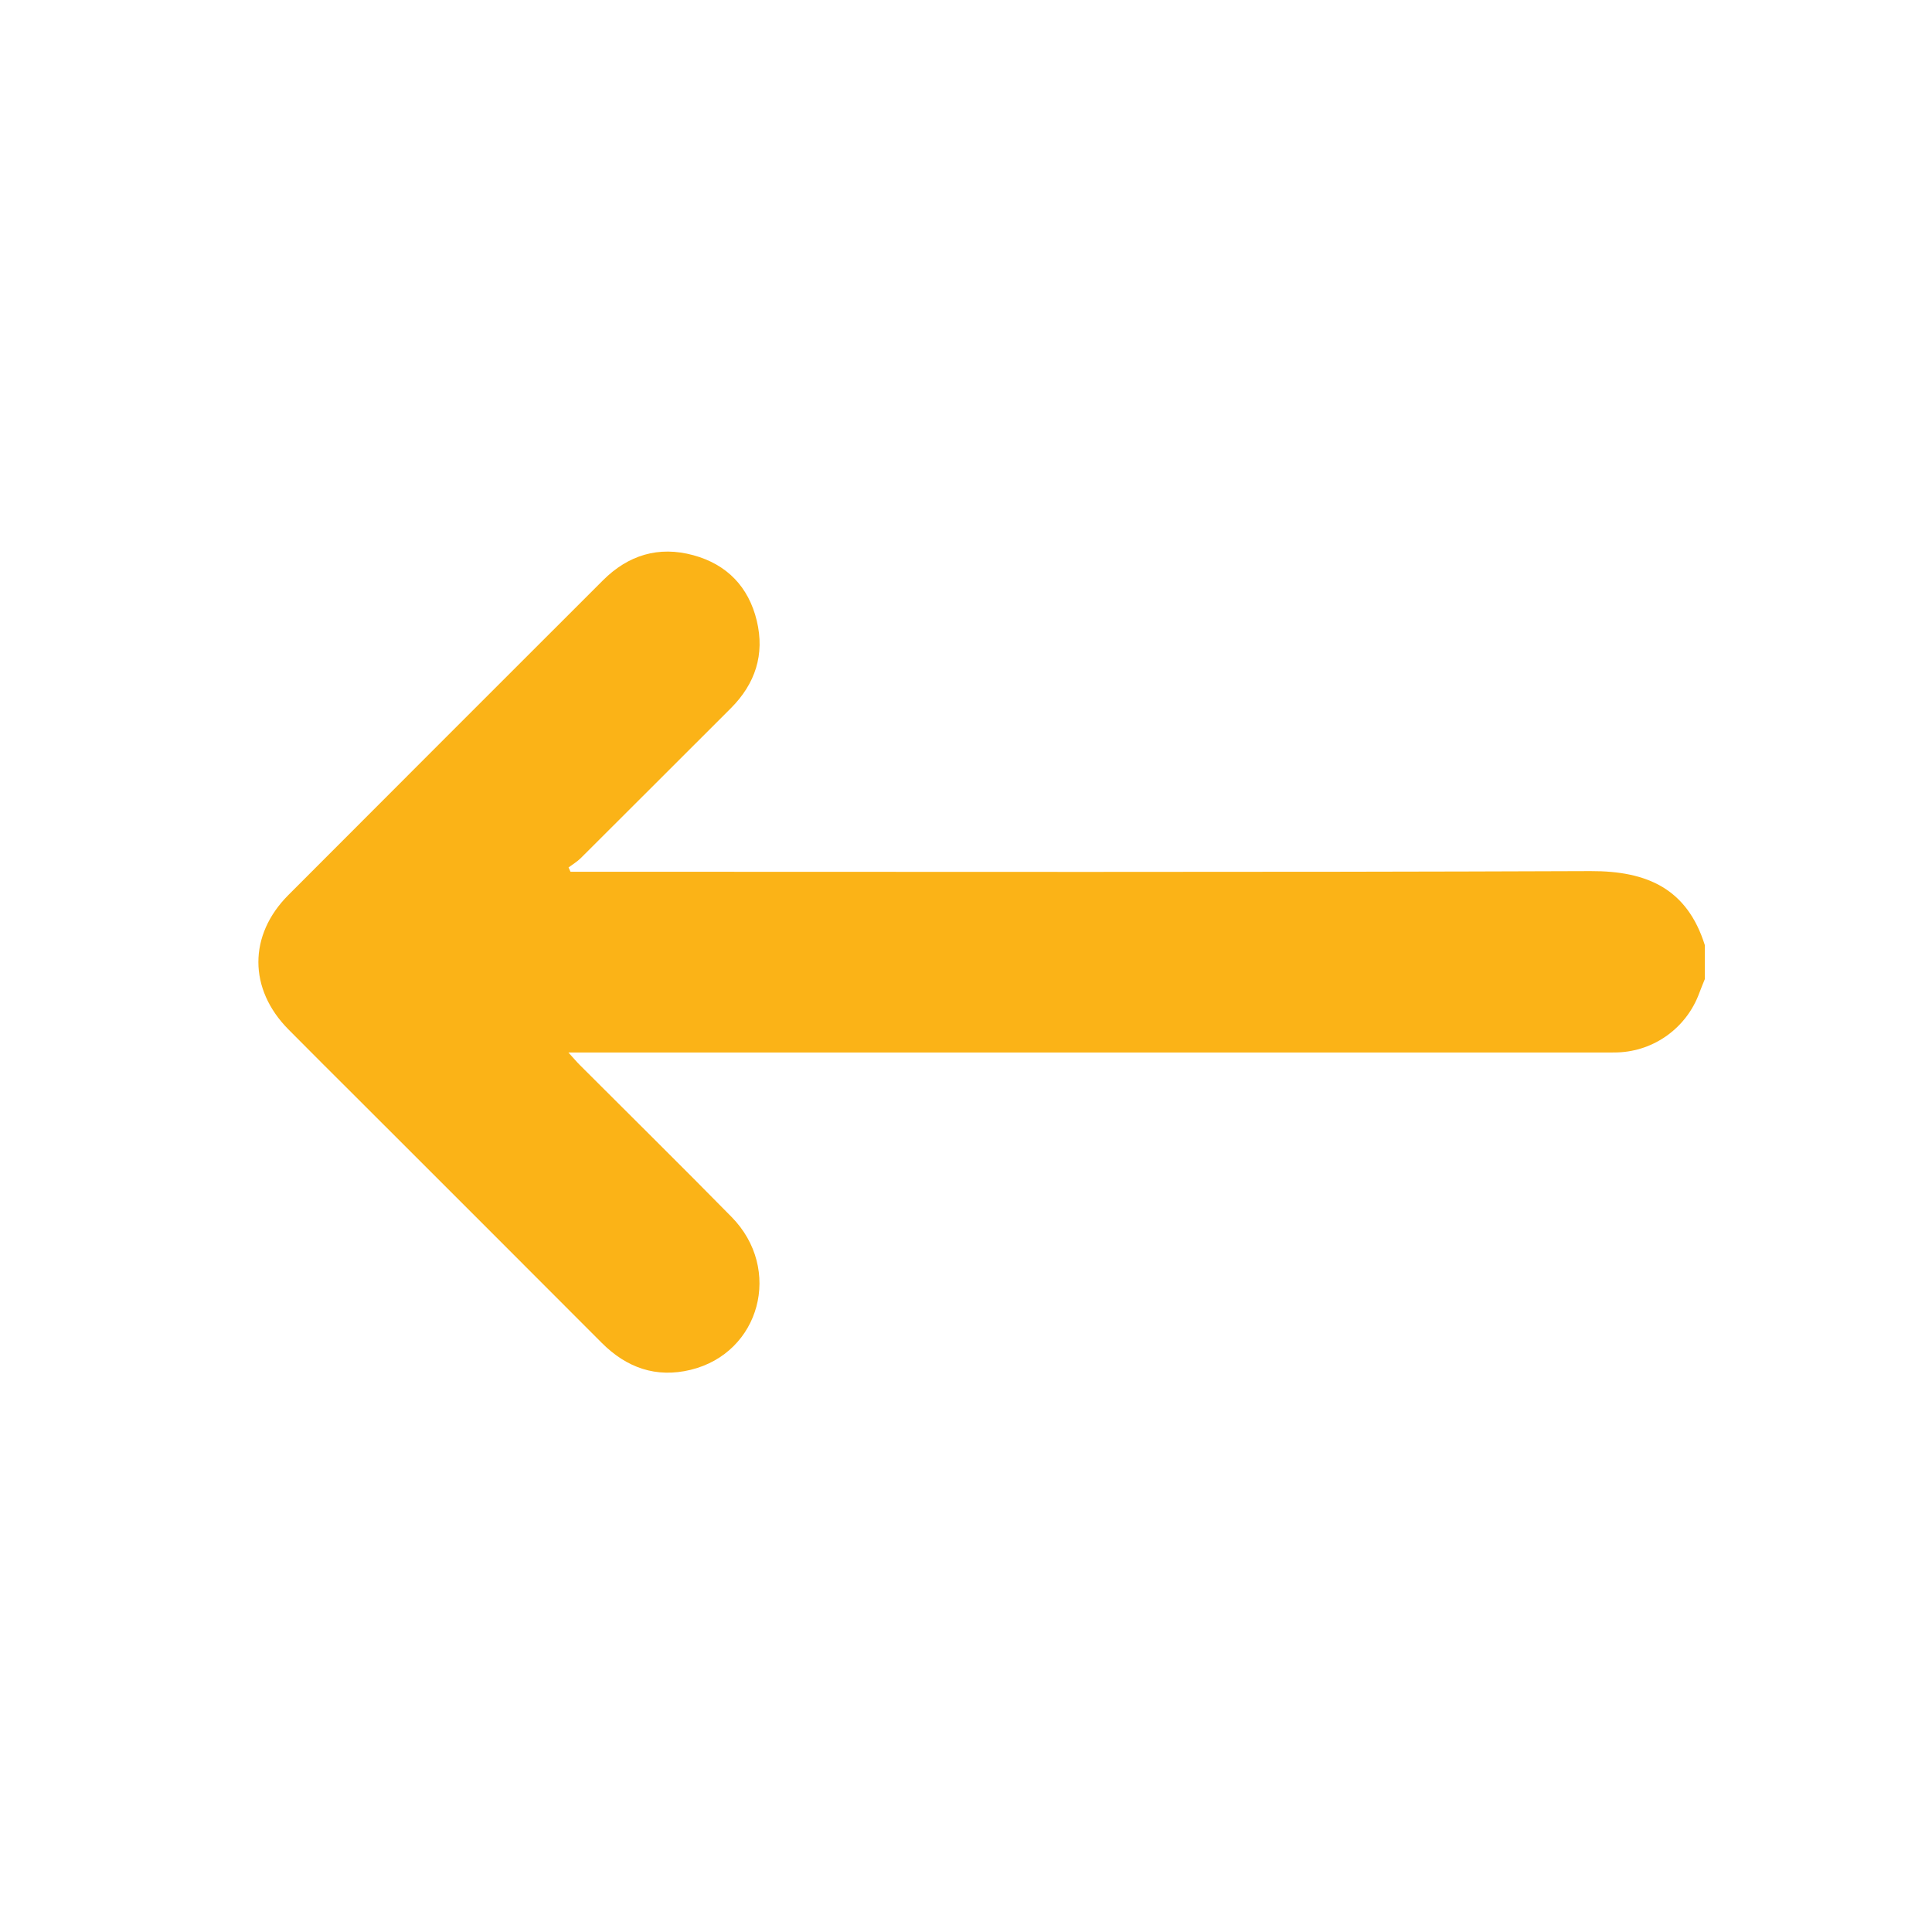 <?xml version="1.0" encoding="UTF-8"?>
<svg id="Capa_1" data-name="Capa 1" xmlns="http://www.w3.org/2000/svg" viewBox="0 0 512 512">
  <defs>
    <style>
      .cls-1 {
        fill: #fbb317;
        stroke-width: 0px;
      }
    </style>
  </defs>
  <path class="cls-1" d="M451.8,259.46c-.49,1.24-1.02,2.47-1.48,3.73-3.37,9.17-11.93,15.39-21.68,15.71-1.37.05-2.74.02-4.12.02-89.57,0-179.15,0-268.72,0h-5.17c1.31,1.44,2.14,2.43,3.05,3.34,13.4,13.41,26.91,26.73,40.2,40.25,13.56,13.78,7.6,36.02-10.86,40.51-9.1,2.21-16.92-.51-23.53-7.13-21.49-21.56-43.04-43.06-64.56-64.58-6.18-6.17-12.38-12.32-18.52-18.53-10.55-10.68-10.61-24.94,0-35.58,27.75-27.83,55.56-55.59,83.35-83.38,6.73-6.73,14.77-9.19,23.96-6.69,8.91,2.42,14.67,8.39,16.83,17.35,2.16,8.95-.38,16.73-6.9,23.24-13.25,13.22-26.46,26.47-39.72,39.67-.96.96-2.17,1.67-3.26,2.49.17.38.35.76.52,1.14h4.23c88.7,0,177.4.17,266.1-.17,15.06-.06,25.6,4.72,30.28,19.63,0,2.99,0,5.99,0,8.98Z"/>
</svg>